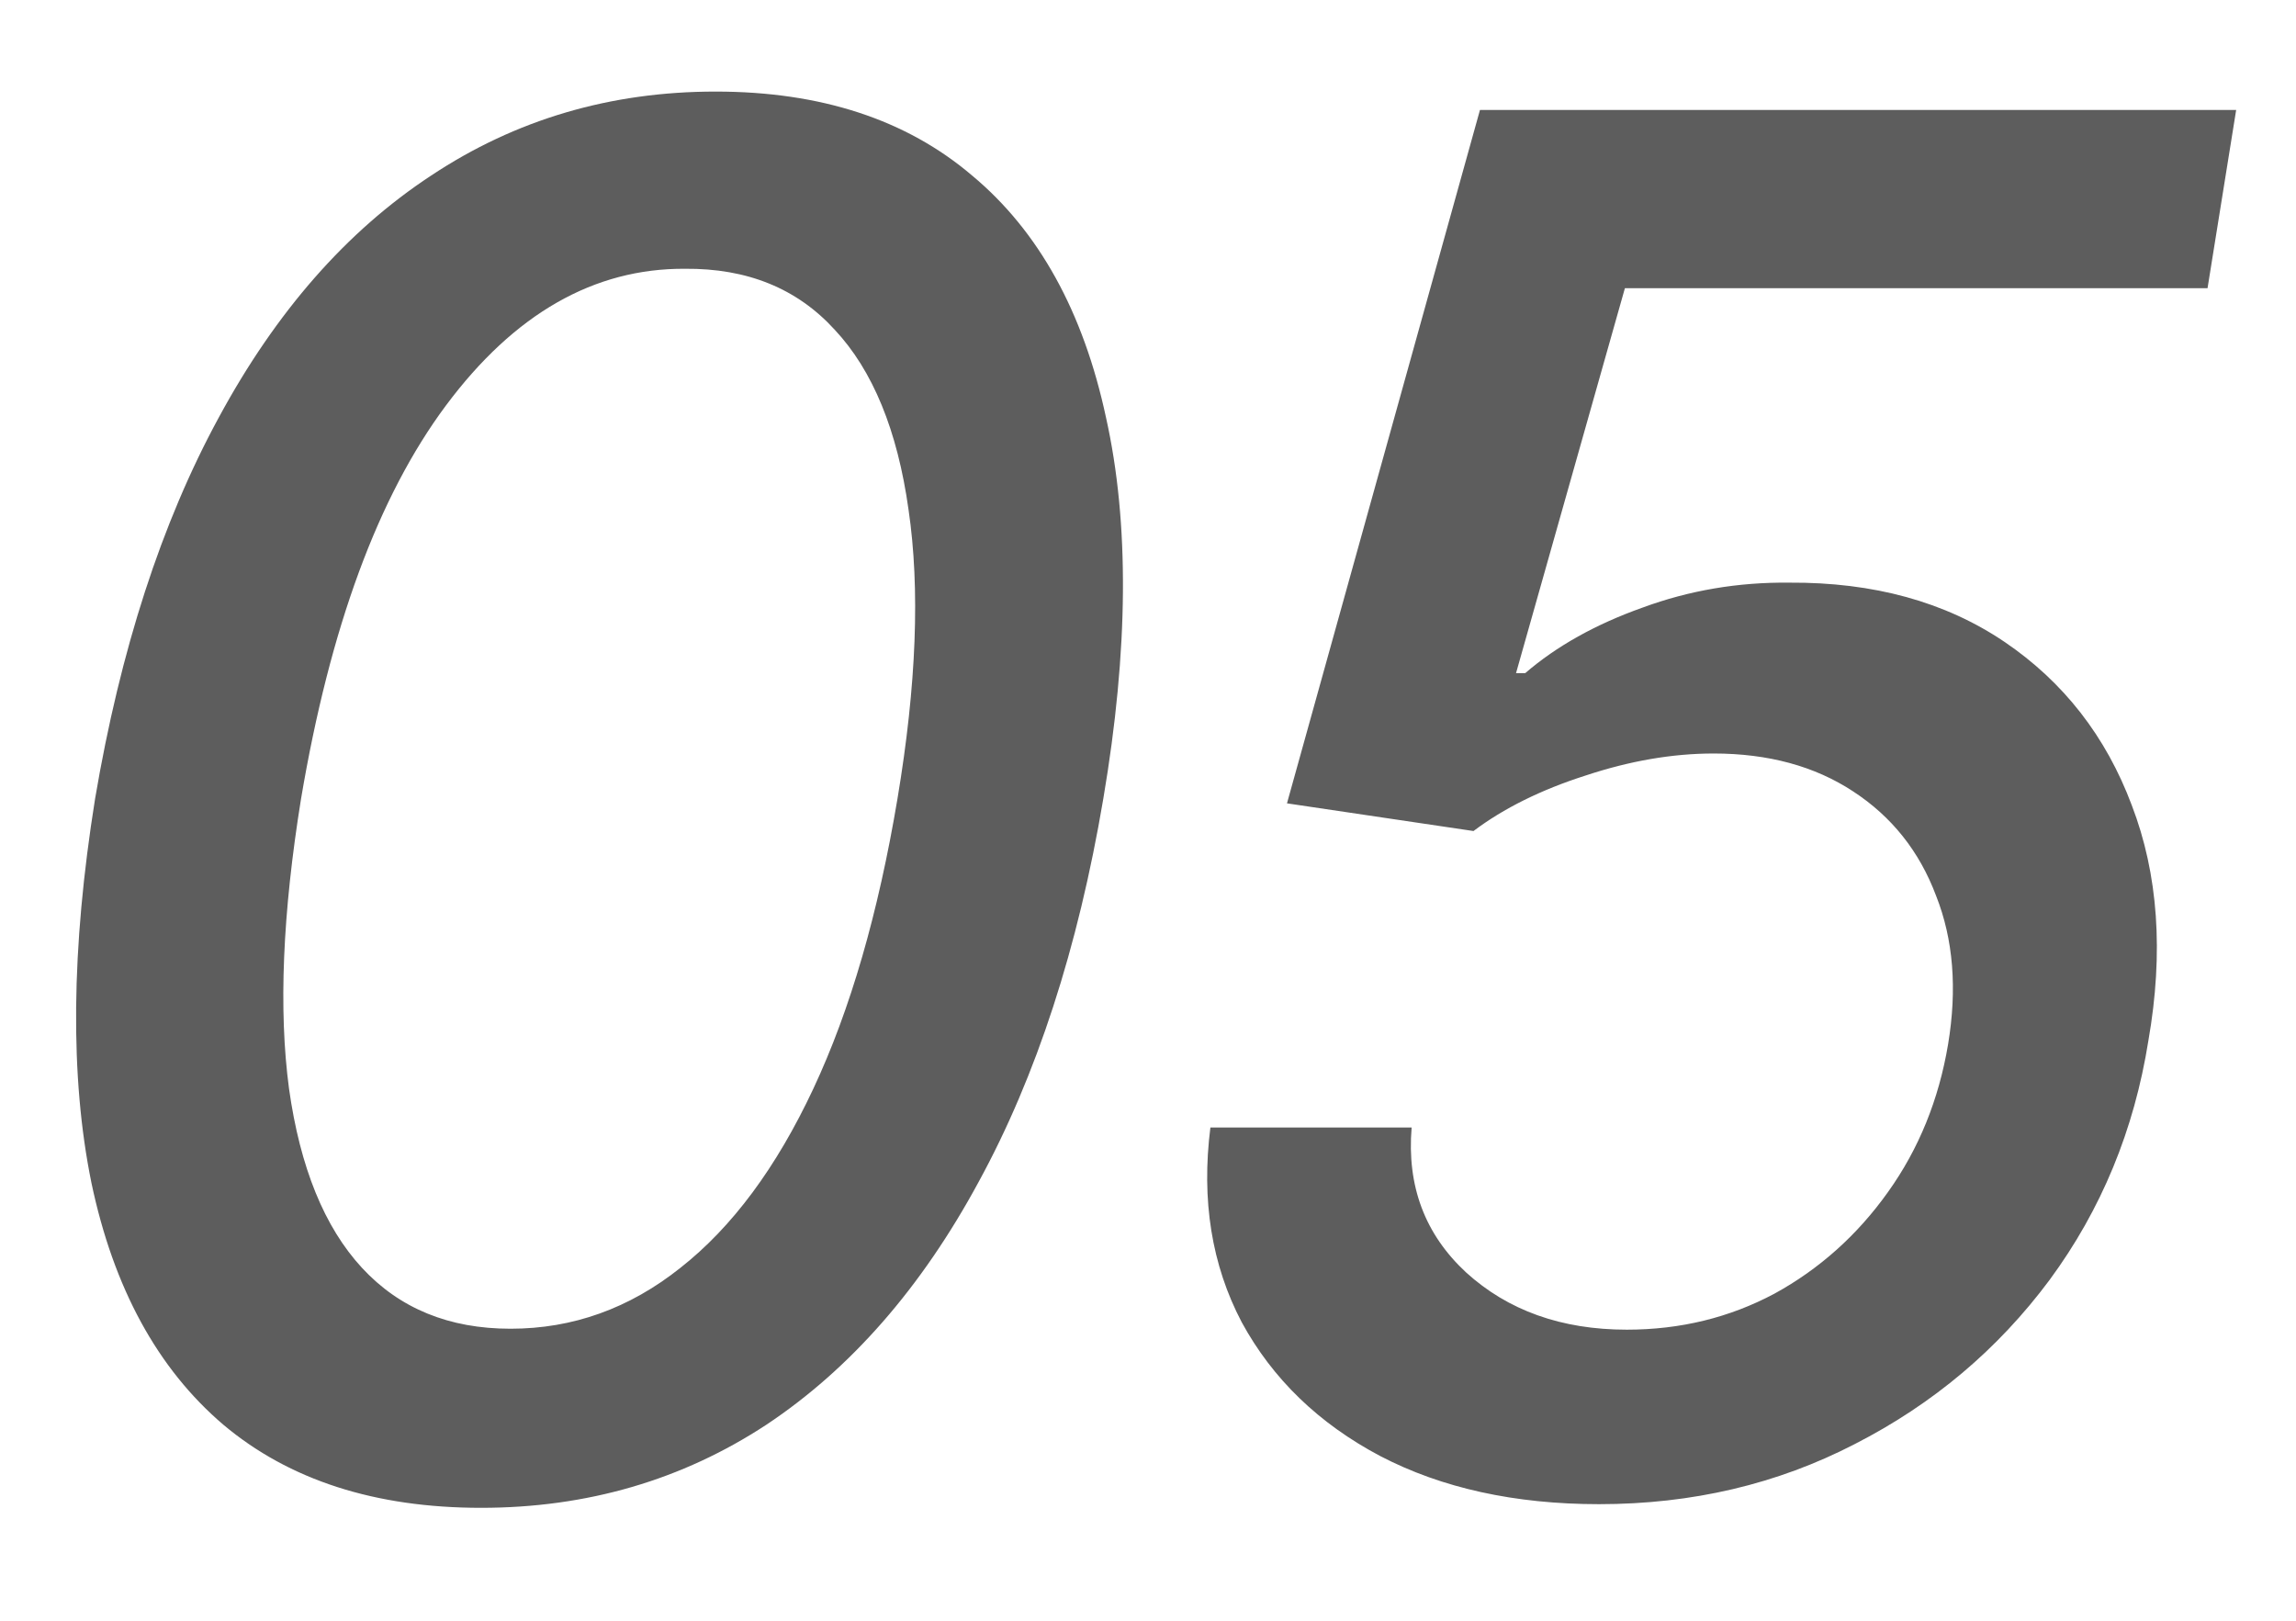 <?xml version="1.0" encoding="UTF-8"?> <svg xmlns="http://www.w3.org/2000/svg" width="17" height="12" viewBox="0 0 17 12" fill="none"><path d="M3.562 11.164C2.778 11.164 2.142 10.959 1.654 10.549C1.167 10.134 0.841 9.537 0.677 8.758C0.517 7.974 0.526 7.026 0.704 5.914C0.891 4.811 1.196 3.87 1.62 3.091C2.044 2.307 2.568 1.71 3.192 1.3C3.817 0.885 4.519 0.678 5.298 0.678C6.077 0.678 6.711 0.885 7.198 1.3C7.69 1.71 8.021 2.307 8.189 3.091C8.363 3.87 8.356 4.811 8.169 5.914C7.982 7.021 7.674 7.967 7.246 8.751C6.822 9.535 6.298 10.134 5.674 10.549C5.049 10.959 4.345 11.164 3.562 11.164ZM3.78 9.838C4.241 9.838 4.66 9.688 5.038 9.387C5.421 9.086 5.749 8.644 6.022 8.061C6.296 7.477 6.503 6.762 6.645 5.914C6.786 5.071 6.813 4.358 6.727 3.774C6.645 3.187 6.462 2.742 6.18 2.441C5.902 2.136 5.533 1.986 5.072 1.99C4.398 1.986 3.808 2.323 3.302 3.002C2.8 3.676 2.443 4.647 2.229 5.914C2.092 6.762 2.062 7.477 2.14 8.061C2.222 8.644 2.402 9.086 2.68 9.387C2.958 9.688 3.325 9.838 3.78 9.838ZM11.84 11.137C11.216 11.137 10.675 11.018 10.22 10.781C9.764 10.54 9.422 10.209 9.194 9.79C8.971 9.366 8.894 8.885 8.962 8.348H10.452C10.416 8.781 10.55 9.138 10.855 9.421C11.165 9.703 11.562 9.845 12.045 9.845C12.441 9.845 12.806 9.756 13.139 9.578C13.471 9.396 13.752 9.145 13.979 8.826C14.207 8.507 14.355 8.143 14.424 7.732C14.492 7.322 14.463 6.955 14.335 6.632C14.212 6.304 14.007 6.046 13.72 5.859C13.437 5.673 13.093 5.579 12.688 5.579C12.382 5.579 12.065 5.634 11.737 5.743C11.409 5.848 11.133 5.985 10.91 6.153L9.529 5.948L10.958 0.814H16.557L16.345 2.134H12.031L11.225 4.984H11.293C11.525 4.784 11.815 4.622 12.161 4.499C12.508 4.371 12.87 4.31 13.248 4.314C13.872 4.31 14.403 4.456 14.841 4.752C15.278 5.048 15.593 5.452 15.784 5.962C15.98 6.472 16.021 7.053 15.907 7.705C15.802 8.366 15.559 8.956 15.176 9.476C14.793 9.991 14.312 10.396 13.733 10.692C13.159 10.989 12.528 11.137 11.84 11.137Z" fill="#5D5D5D"></path></svg> 